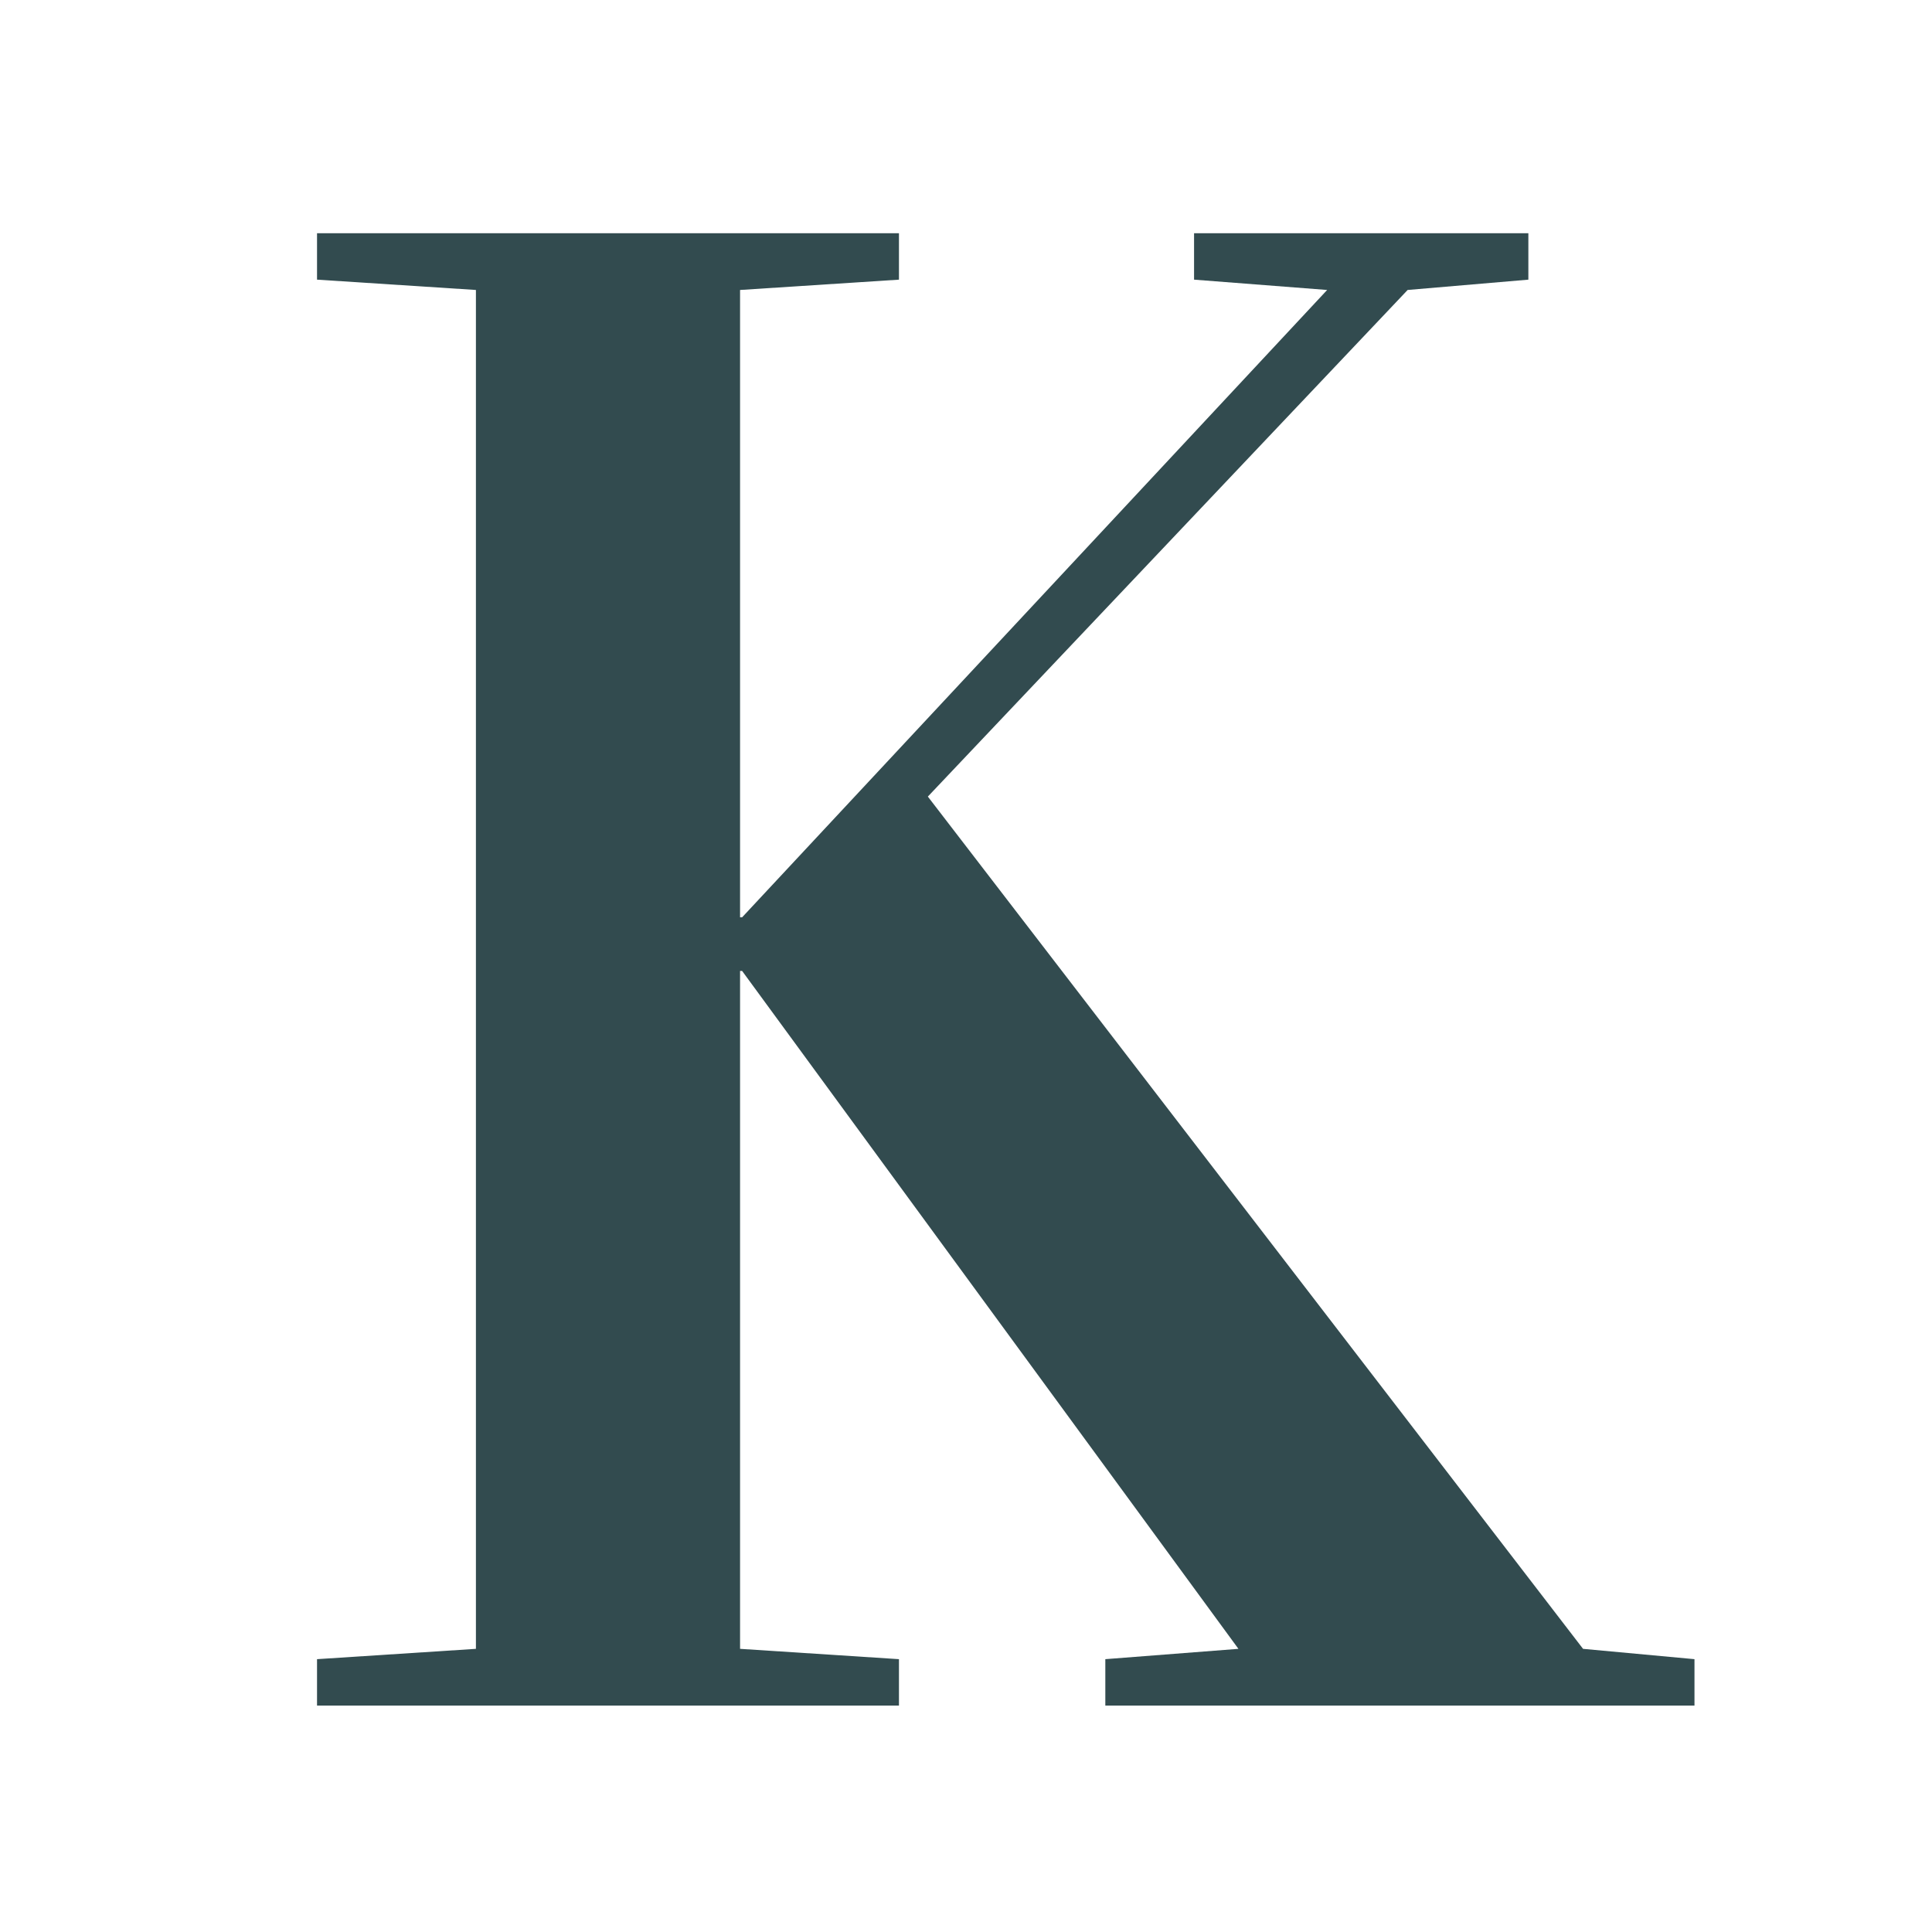 <svg width="256" height="256" viewBox="0 0 256 256" fill="none" xmlns="http://www.w3.org/2000/svg">
<rect x="0" y="0" width="256" height="256" fill="#808080" stroke="none"/>
<g clip-path="url(#clip0_763_81)">
<rect width="256" height="256" fill="white"/>
<path d="M42.008 226V219.848L63.062 218.48V38.422L42.008 37.055V30.902H119.117V37.055L98.062 38.422V121.547H98.336L175.855 38.422L158.219 37.055V30.902H202.516V37.055L186.52 38.422L122.945 105.551L209.762 218.48L224.527 219.848V226H146.461V219.848L164.098 218.48L98.336 128.656H98.062V218.48L119.117 219.848V226H42.008Z" fill="#324B4F"/>
</g>
<defs>
<clipPath id="clip0_763_81">
<rect width="256" height="256" fill="white"/>
</clipPath>
</defs>
</svg>
